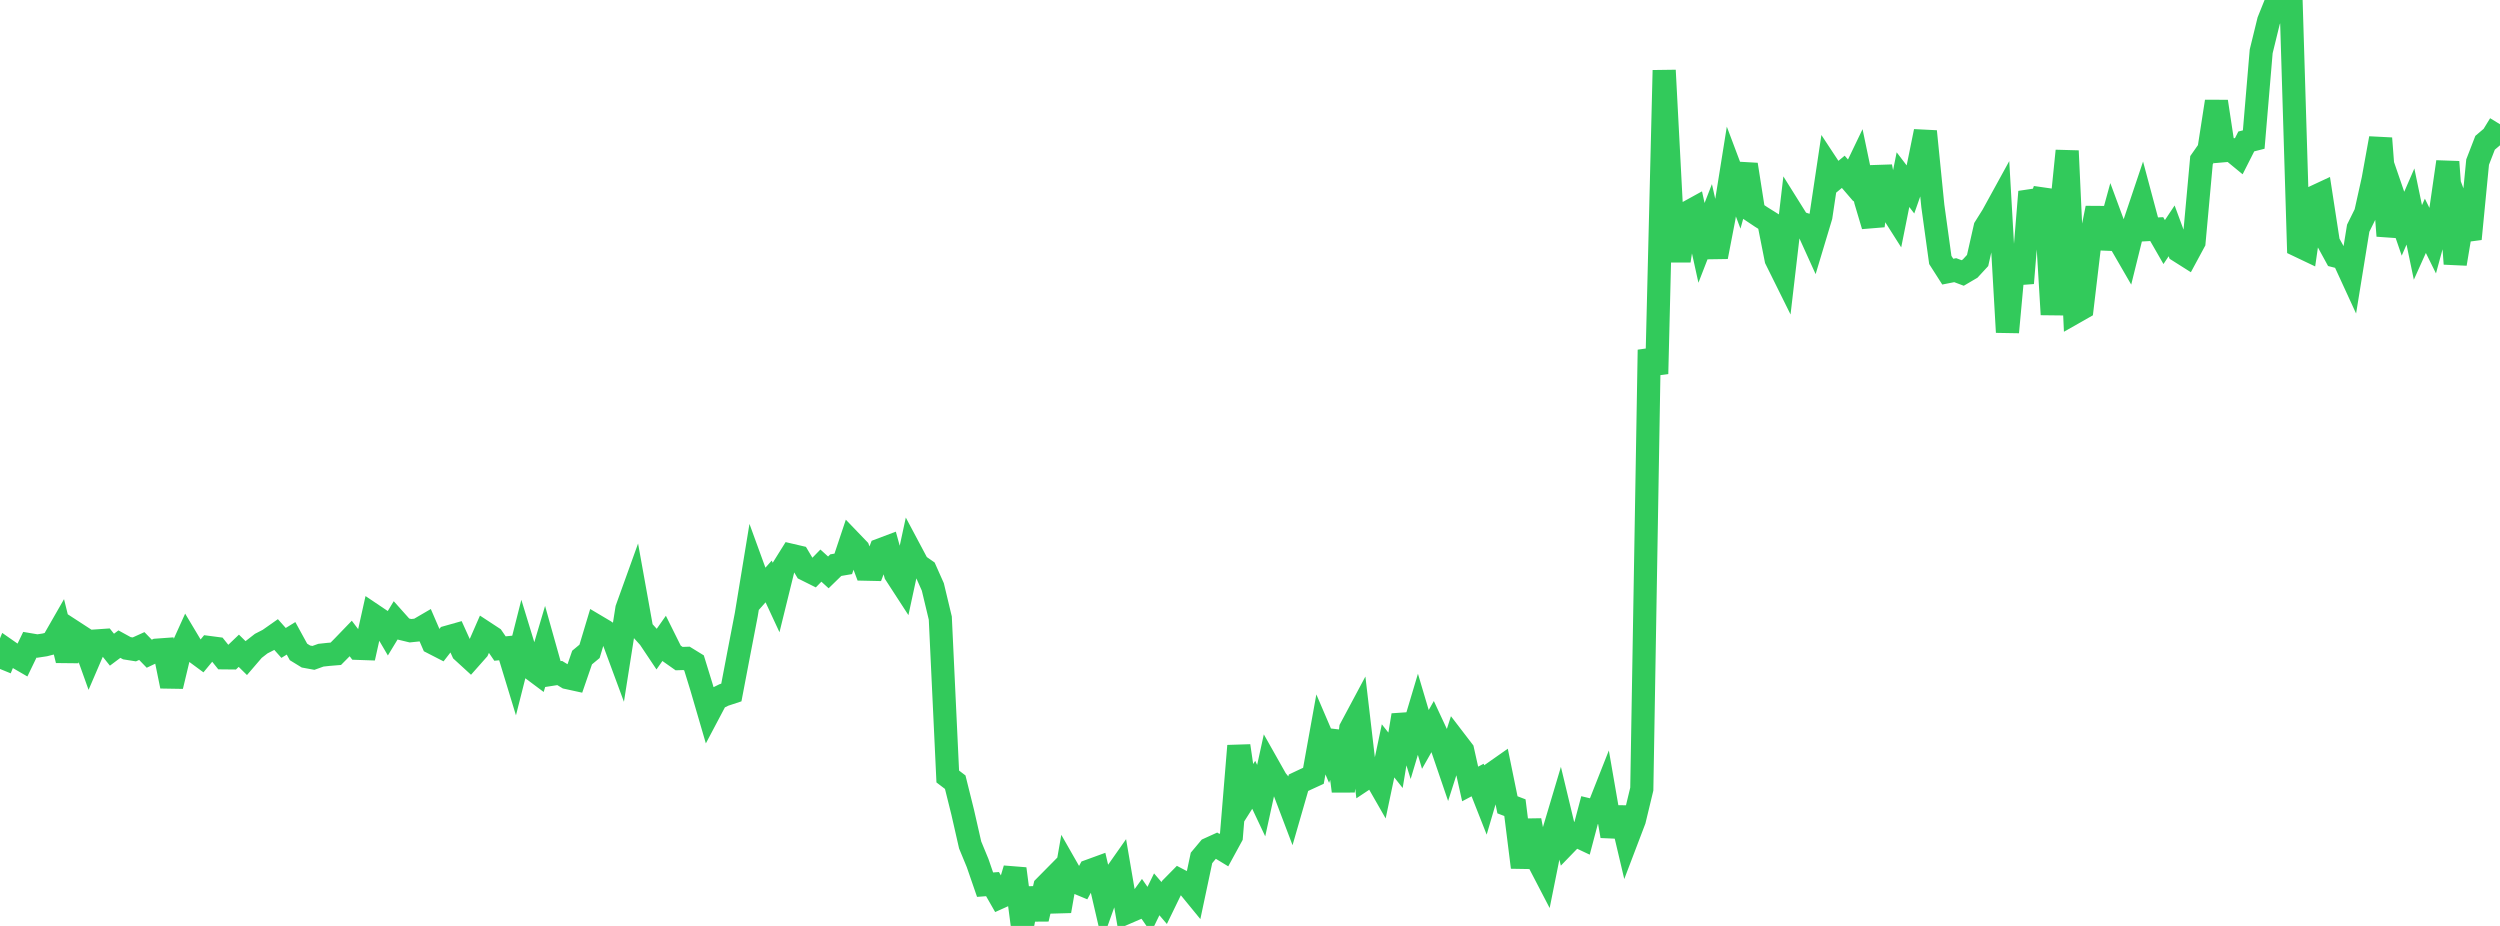 <?xml version="1.0" standalone="no"?>
<!DOCTYPE svg PUBLIC "-//W3C//DTD SVG 1.1//EN" "http://www.w3.org/Graphics/SVG/1.1/DTD/svg11.dtd">

<svg width="135" height="50" viewBox="0 0 135 50" preserveAspectRatio="none" 
  xmlns="http://www.w3.org/2000/svg"
  xmlns:xlink="http://www.w3.org/1999/xlink">


<polyline points="0.0, 36.124 0.403, 35.136 0.806, 35.417 1.209, 35.651 1.612, 34.817 2.015, 34.885 2.418, 34.824 2.821, 34.721 3.224, 34.018 3.627, 35.655 4.03, 34.158 4.433, 34.42 4.836, 35.546 5.239, 34.609 5.642, 34.581 6.045, 35.084 6.448, 34.783 6.851, 35.004 7.254, 35.068 7.657, 34.885 8.06, 35.301 8.463, 35.109 8.866, 35.08 9.269, 37.055 9.672, 35.373 10.075, 34.482 10.478, 35.156 10.881, 35.453 11.284, 34.965 11.687, 35.018 12.09, 35.522 12.493, 35.526 12.896, 35.141 13.299, 35.538 13.701, 35.07 14.104, 34.756 14.507, 34.549 14.91, 34.266 15.313, 34.718 15.716, 34.469 16.119, 35.205 16.522, 35.452 16.925, 35.526 17.328, 35.381 17.731, 35.337 18.134, 35.304 18.537, 34.897 18.94, 34.479 19.343, 35.011 19.746, 35.025 20.149, 33.217 20.552, 33.488 20.955, 34.175 21.358, 33.511 21.761, 33.962 22.164, 34.059 22.567, 34.017 22.97, 33.782 23.373, 34.714 23.776, 34.921 24.179, 34.402 24.582, 34.288 24.985, 35.178 25.388, 35.547 25.791, 35.092 26.194, 34.17 26.597, 34.434 27.0, 35.022 27.403, 34.981 27.806, 36.303 28.209, 34.711 28.612, 36.029 29.015, 36.33 29.418, 34.972 29.821, 36.406 30.224, 36.343 30.627, 36.588 31.03, 36.676 31.433, 35.507 31.836, 35.173 32.239, 33.831 32.642, 34.07 33.045, 34.344 33.448, 35.433 33.851, 32.874 34.254, 31.755 34.657, 33.996 35.06, 34.441 35.463, 35.044 35.866, 34.47 36.269, 35.281 36.672, 35.565 37.075, 35.551 37.478, 35.799 37.881, 37.108 38.284, 38.489 38.687, 37.727 39.09, 37.528 39.493, 37.395 39.896, 35.282 40.299, 33.192 40.701, 30.746 41.104, 31.852 41.507, 31.399 41.91, 32.266 42.313, 30.63 42.716, 29.984 43.119, 30.078 43.522, 30.756 43.925, 30.957 44.328, 30.543 44.731, 30.909 45.134, 30.517 45.537, 30.448 45.94, 29.241 46.343, 29.66 46.746, 30.735 47.149, 30.744 47.552, 29.688 47.955, 29.536 48.358, 30.995 48.761, 31.616 49.164, 29.75 49.567, 30.507 49.97, 30.788 50.373, 31.694 50.776, 33.377 51.179, 41.931 51.582, 42.238 51.985, 43.858 52.388, 45.628 52.791, 46.604 53.194, 47.772 53.597, 47.742 54.0, 48.448 54.403, 48.266 54.806, 46.914 55.209, 50.0 55.612, 47.991 56.015, 49.623 56.418, 47.885 56.821, 47.477 57.224, 49.198 57.627, 46.896 58.03, 47.602 58.433, 47.77 58.836, 47.027 59.239, 46.88 59.642, 48.618 60.045, 47.489 60.448, 46.915 60.851, 49.274 61.254, 49.1 61.657, 48.542 62.06, 49.121 62.463, 48.293 62.866, 48.764 63.269, 47.933 63.672, 47.524 64.075, 47.735 64.478, 48.227 64.881, 46.327 65.284, 45.846 65.687, 45.663 66.09, 45.908 66.493, 45.169 66.896, 40.277 67.299, 43.014 67.701, 42.379 68.104, 43.234 68.507, 41.39 68.91, 42.104 69.313, 42.605 69.716, 43.666 70.119, 42.268 70.522, 42.078 70.925, 41.893 71.328, 39.658 71.731, 40.598 72.134, 39.52 72.537, 42.724 72.94, 39.34 73.343, 38.586 73.746, 42.024 74.149, 41.756 74.552, 42.46 74.955, 40.546 75.358, 41.056 75.761, 38.62 76.164, 39.92 76.567, 38.571 76.97, 39.929 77.373, 39.218 77.776, 40.083 78.179, 41.263 78.582, 40.003 78.985, 40.529 79.388, 42.334 79.791, 42.121 80.194, 43.145 80.597, 41.772 81.0, 41.489 81.403, 43.46 81.806, 43.614 82.209, 46.835 82.612, 44.302 83.015, 46.397 83.418, 47.172 83.821, 45.166 84.224, 43.815 84.627, 45.493 85.03, 45.077 85.433, 45.267 85.836, 43.745 86.239, 43.842 86.642, 42.822 87.045, 45.147 87.448, 43.632 87.851, 45.342 88.254, 44.284 88.657, 42.61 89.06, 18.893 89.463, 20.182 89.866, 3.797 90.269, 11.489 90.672, 14.079 91.075, 11.505 91.478, 11.283 91.881, 13.115 92.284, 12.078 92.687, 13.868 93.09, 11.781 93.493, 9.264 93.896, 10.335 94.299, 8.887 94.701, 11.447 95.104, 11.716 95.507, 11.968 95.91, 14.003 96.313, 14.816 96.716, 11.365 97.119, 12.009 97.522, 12.139 97.925, 13.028 98.328, 11.687 98.731, 8.997 99.134, 9.609 99.537, 9.278 99.94, 9.747 100.343, 8.908 100.746, 10.84 101.149, 12.195 101.552, 8.997 101.955, 11.073 102.358, 11.708 102.761, 9.701 103.164, 10.229 103.567, 9.083 103.97, 7.095 104.373, 11.119 104.776, 14.038 105.179, 14.669 105.582, 14.589 105.985, 14.741 106.388, 14.504 106.791, 14.067 107.194, 12.284 107.597, 11.641 108.0, 10.907 108.403, 17.939 108.806, 13.563 109.209, 15.288 109.612, 10.357 110.015, 11.378 110.418, 10.255 110.821, 16.984 111.224, 12.116 111.627, 8.147 112.03, 16.868 112.433, 16.639 112.836, 13.248 113.239, 11.236 113.642, 13.396 114.045, 11.927 114.448, 13.017 114.851, 13.714 115.254, 12.087 115.657, 10.887 116.06, 12.393 116.463, 12.371 116.866, 13.072 117.269, 12.466 117.672, 13.559 118.075, 13.814 118.478, 13.068 118.881, 8.65 119.284, 8.075 119.687, 5.482 120.09, 8.138 120.493, 8.103 120.896, 8.434 121.299, 7.638 121.701, 7.536 122.104, 2.774 122.507, 1.129 122.91, 0.125 123.313, 0.416 123.716, 0.0 124.119, 13.266 124.522, 13.458 124.925, 10.662 125.328, 10.474 125.731, 13.09 126.134, 13.827 126.537, 13.929 126.94, 14.806 127.343, 12.323 127.746, 11.507 128.149, 9.693 128.552, 7.469 128.955, 12.735 129.358, 10.909 129.761, 12.081 130.164, 11.153 130.567, 13.091 130.97, 12.194 131.373, 13.01 131.776, 11.531 132.179, 8.74 132.582, 14.247 132.985, 11.832 133.388, 12.9 133.791, 8.753 134.194, 7.711 134.597, 7.368 135.0, 6.71" fill="none" stroke="#32ca5b" stroke-width="1.25"/>

</svg>